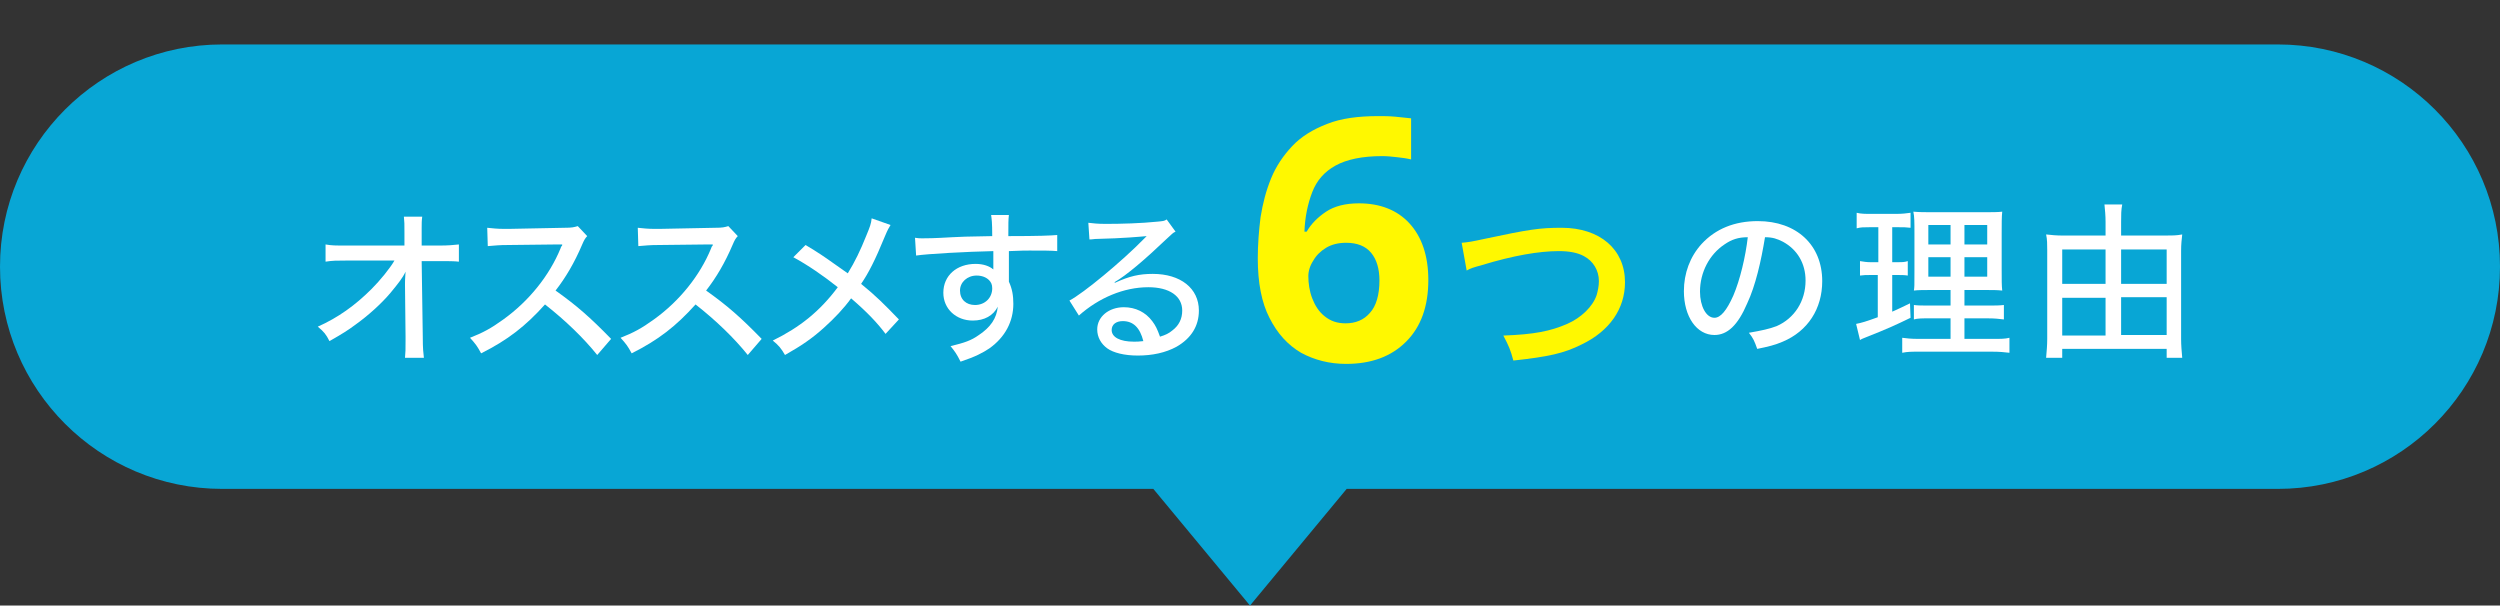 <?xml version="1.0" encoding="UTF-8"?>
<!-- Generator: Adobe Illustrator 25.3.1, SVG Export Plug-In . SVG Version: 6.00 Build 0)  -->
<svg xmlns="http://www.w3.org/2000/svg" xmlns:xlink="http://www.w3.org/1999/xlink" version="1.1" id="レイヤー_1" x="0px" y="0px" viewBox="0 0 450 109" style="enable-background:new 0 0 450 109;" xml:space="preserve">
<rect x="0" y="0" width="450" height="109" fill="#333333" stroke="none"/>
<style type="text/css">
	.st0{fill:#08A6D5;}
	.st1{enable-background:new    ;}
	.st2{fill:#FFF800;}
	.st3{fill:#FFFFFF;}
</style>
<path class="st0" d="M410,8H40C17.9,8,0,25.9,0,48s17.9,40,40,40h167.6l17.4,21l17.4-21H410c22.1,0,40-17.9,40-40S432.1,8,410,8z"></path>
<g>
	<g>
		<g class="st1">
			<path class="st2" d="M226.4,46.5c0-2.5,0.2-5,0.5-7.4c0.4-2.5,1-4.8,1.9-7s2.2-4.1,3.8-5.8c1.6-1.7,3.7-3,6.3-4     c2.5-1,5.6-1.4,9.2-1.4c0.9,0,1.9,0,3,0.1s2.1,0.2,2.9,0.3v7.4c-0.8-0.2-1.6-0.3-2.5-0.4s-1.8-0.2-2.7-0.2     c-3.6,0-6.4,0.6-8.4,1.7s-3.4,2.7-4.2,4.8s-1.3,4.4-1.4,7.1h0.4c0.8-1.4,2-2.6,3.5-3.6s3.5-1.5,5.9-1.5c3.8,0,6.9,1.2,9.1,3.6     c2.2,2.4,3.4,5.8,3.4,10.2c0,4.7-1.3,8.4-4,11.1s-6.3,4-10.8,4c-3,0-5.7-0.7-8.1-2c-2.4-1.4-4.3-3.5-5.7-6.3     C227.1,54.5,226.4,50.9,226.4,46.5z M242.2,58.2c1.8,0,3.3-0.6,4.4-1.9c1.1-1.2,1.7-3.2,1.7-5.8c0-2.1-0.5-3.8-1.5-5     s-2.5-1.8-4.5-1.8c-1.4,0-2.6,0.3-3.6,0.9c-1,0.6-1.8,1.4-2.3,2.3c-0.6,0.9-0.9,1.9-0.9,2.8c0,1.3,0.2,2.7,0.7,4s1.2,2.4,2.2,3.2     C239.5,57.8,240.7,58.2,242.2,58.2z"></path>
		</g>
		<g class="st1">
			<path class="st2" d="M263.1,43.7c1.2-0.1,1.8-0.2,4.1-0.7c8-1.7,9.9-2,13.9-2c6.9,0,11.4,3.9,11.4,9.8c0,4.8-2.8,8.8-7.8,11.2     c-3.2,1.6-5.9,2.2-12.3,2.9c-0.5-1.9-0.8-2.6-1.8-4.5c5.6-0.2,8.5-0.8,11.5-2.1c2.5-1.1,4.6-3.1,5.3-5.2c0.2-0.7,0.4-1.6,0.4-2.5     c0-1.9-1-3.6-2.7-4.5c-1.1-0.6-2.6-0.9-4.5-0.9c-3.6,0-8.2,0.8-13.8,2.5c-1.8,0.5-2.1,0.6-2.8,1L263.1,43.7z"></path>
		</g>
	</g>
	<g>
		<g class="st1">
			<path class="st3" d="M72.9,51c0-0.4,0-0.6,0.1-2.1c-0.5,1.1-1.3,2.1-2.7,3.8c-1.6,1.9-4,4.1-6.4,5.8c-1.2,0.9-2.3,1.6-4.6,2.9     c-0.6-1.2-1-1.7-2.1-2.6c3.6-1.6,6.7-3.8,9.7-6.8c1.5-1.5,3.3-3.7,4.1-5.1h-8.6c-1.8,0-2.5,0-3.8,0.2V44c1.1,0.2,1.7,0.2,3.9,0.2     h10.3v-2.3c0-1.7,0-1.9-0.1-2.9H76c-0.1,0.7-0.1,1.3-0.1,2v0.8v2.4H79c1.8,0,2.6-0.1,3.6-0.2v3.1C81.8,47,80.6,47,79,47h-3.1     l0.2,13.6c0,2.2,0.1,2.9,0.2,3.8h-3.4c0.1-1,0.1-1.4,0.1-3.2c0-0.1,0-0.4,0-0.6l-0.1-9.3C72.9,51.3,72.9,51,72.9,51z"></path>
			<path class="st3" d="M107.5,63.9c-2.4-3-5.7-6.2-9.4-9.1c-3.5,3.9-6.7,6.4-11.5,8.8c-0.7-1.3-1-1.7-2-2.8c2.3-0.9,3.8-1.7,6-3.3     c4.6-3.3,8.3-7.9,10.3-12.8c0.1-0.3,0.1-0.3,0.2-0.4c0.1-0.1,0.1-0.1,0.1-0.3c-0.4,0-0.5,0-0.9,0l-8.7,0.1     c-1.9,0-2.4,0.1-3.8,0.2L87.7,41c1,0.1,1.8,0.2,3.1,0.2c0.1,0,0.4,0,0.8,0l10-0.2c1.4,0,1.7-0.1,2.4-0.3l1.7,1.8     c-0.4,0.4-0.6,0.8-0.9,1.5c-1.4,3.3-3,6-4.8,8.3c3.8,2.7,6.2,4.8,10,8.7L107.5,63.9z"></path>
			<path class="st3" d="M134.6,63.9c-2.4-3-5.7-6.2-9.4-9.1c-3.5,3.9-6.7,6.4-11.5,8.8c-0.7-1.3-1-1.7-2-2.8c2.3-0.9,3.8-1.7,6-3.3     c4.6-3.3,8.3-7.9,10.3-12.8c0.1-0.3,0.1-0.3,0.2-0.4c0.1-0.1,0.1-0.1,0.1-0.3c-0.4,0-0.5,0-0.9,0l-8.7,0.1     c-1.9,0-2.4,0.1-3.8,0.2l-0.1-3.3c1,0.1,1.8,0.2,3.1,0.2c0.1,0,0.4,0,0.8,0l10-0.2c1.4,0,1.7-0.1,2.4-0.3l1.7,1.8     c-0.4,0.4-0.6,0.8-0.9,1.5c-1.4,3.3-3,6-4.8,8.3c3.8,2.7,6.2,4.8,10,8.7L134.6,63.9z"></path>
			<path class="st3" d="M160.3,40.5c-0.3,0.5-0.5,0.8-1,2c-1.8,4.4-3,6.7-4.3,8.6c2.6,2.1,4.2,3.7,6.8,6.4l-2.4,2.6     c-1.5-2-3.3-3.9-6.2-6.4c-1.3,1.8-3,3.6-4.9,5.3c-2.1,1.9-4,3.2-7,4.9c-0.7-1.2-1.1-1.7-2.2-2.6c4.9-2.4,8.5-5.3,11.7-9.6     c-2.5-2-5.4-4-8-5.4l2.2-2.2c2.2,1.3,3.5,2.2,4.9,3.2l2.7,1.9c1.3-2.1,2.3-4.2,3.3-6.7c0.7-1.7,0.9-2.2,1-3.2L160.3,40.5z"></path>
			<path class="st3" d="M164.7,42.8c0.6,0.1,0.9,0.1,1.3,0.1c0.8,0,2,0,5.4-0.2c1.9-0.1,1.9-0.1,7.2-0.2c0-2.5-0.1-3.1-0.2-3.8h3.2     c-0.1,0.9-0.1,1.4-0.1,3.8c5.5,0,7.7-0.1,8.8-0.2v2.9c-1.1-0.1-2.5-0.1-5-0.1c-0.8,0-1.3,0-3.7,0.1v5.5c0.6,1.3,0.8,2.5,0.8,4     c0,3.2-1.5,6-4.3,8c-1.2,0.8-2.5,1.5-5.2,2.4c-0.7-1.4-1-1.8-1.8-2.8c2.5-0.6,3.7-1,5.1-2c2.1-1.4,3.2-3,3.4-5.1     c-0.8,1.6-2.4,2.5-4.5,2.5c-3,0-5.3-2.1-5.3-5c0-3.1,2.4-5.2,5.8-5.2c1.4,0,2.5,0.4,3.2,1c0-0.1,0-0.1,0-0.4c0,0,0-0.8,0-1.3     v-1.6c-4.8,0.1-12,0.5-13.9,0.8L164.7,42.8z M172.8,52.3c0,1.6,1.1,2.6,2.7,2.6c1.8,0,3.1-1.3,3.1-3c0-0.7-0.2-1.1-0.6-1.5     c-0.5-0.5-1.3-0.8-2.2-0.8C174.1,49.6,172.8,50.8,172.8,52.3z"></path>
			<path class="st3" d="M195.9,40.1c1,0.1,1.5,0.2,3.2,0.2c2.7,0,6.3-0.1,9.2-0.4c1-0.1,1.3-0.1,1.7-0.4l1.6,2.2     c-0.5,0.2-0.6,0.4-1.5,1.2c-4.2,4-7.4,6.7-9.5,7.9l0.1,0.1c2.6-1.2,4.4-1.6,6.8-1.6c5,0,8.3,2.6,8.3,6.6c0,2.8-1.4,5-4,6.5     c-2,1.1-4.4,1.6-7,1.6c-2.4,0-4.4-0.5-5.5-1.3s-1.8-2-1.8-3.4c0-2.3,2.1-4,4.8-4c2.1,0,3.9,0.9,5.1,2.5c0.6,0.8,0.9,1.4,1.4,2.8     c1-0.3,1.6-0.6,2.2-1.1c1.2-0.9,1.8-2.1,1.8-3.6c0-2.6-2.3-4.2-6.1-4.2c-4.4,0-8.9,1.9-12.5,5.1l-1.7-2.7     C195,52.8,202,47,205.9,43c0.1-0.1,0.4-0.4,0.5-0.5l0,0c-1.1,0.1-4.3,0.4-8.8,0.5c-0.7,0-0.9,0.1-1.5,0.1L195.9,40.1z      M202.1,57.8c-1.2,0-2,0.6-2,1.6c0,1.3,1.5,2.1,4,2.1c0.6,0,0.8,0,1.7-0.1C205.2,59,204,57.8,202.1,57.8z"></path>
		</g>
		<g class="st1">
			<path class="st3" d="M314.5,54.6c-1.7,4-3.6,5.7-5.9,5.7c-3.2,0-5.5-3.3-5.5-7.9c0-3.2,1.1-6.2,3.2-8.5c2.5-2.7,5.9-4.1,10.1-4.1     c7,0,11.6,4.3,11.6,10.8c0,5-2.6,9-7.1,10.9c-1.4,0.6-2.6,0.9-4.6,1.3c-0.5-1.4-0.7-1.9-1.5-2.9c2.3-0.4,3.7-0.7,5-1.2     c3.2-1.4,5.2-4.5,5.2-8.2c0-3.1-1.5-5.6-4.1-7c-1-0.5-1.8-0.8-3.2-0.8C317,47,316,51.4,314.5,54.6z M310.4,44     c-2.7,1.8-4.4,5-4.4,8.5c0,2.6,1.1,4.7,2.6,4.7c1.1,0,2.2-1.3,3.4-4c1.2-2.8,2.2-7,2.6-10.5C312.9,42.7,311.7,43.1,310.4,44z"></path>
			<path class="st3" d="M336.5,40.9c-1,0-1.6,0-2.3,0.2v-2.8c0.8,0.2,1.5,0.2,2.7,0.2h4.4c1.1,0,1.9-0.1,2.6-0.2V41     c-0.8-0.1-1.3-0.1-2.2-0.1h-1.1v6.3h0.9c0.8,0,1.3,0,1.9-0.2v2.6c-0.6-0.1-1.2-0.1-1.9-0.1h-0.9v6.6c1.3-0.6,1.8-0.8,3.2-1.5     l0.1,2.6c-2.7,1.3-3.7,1.8-8.5,3.7c-0.2,0.1-0.3,0.1-0.6,0.3l-0.7-2.9c1-0.2,1.7-0.4,3.9-1.2v-7.6h-1.2c-0.9,0-1.3,0-2,0.1V47     c0.7,0.1,1.1,0.2,2.1,0.2h1.2v-6.3C338.1,40.9,336.5,40.9,336.5,40.9z M351.1,57.3h-3.6c-1.6,0-2.3,0-3,0.2v-2.6     c0.7,0.1,1.4,0.1,3,0.1h3.6v-2.8h-2.9c-1.9,0-2.9,0-3.7,0.1c0.1-0.7,0.1-0.7,0.1-3.6V42c0-2,0-3-0.2-3.9c1.1,0.1,2,0.1,4,0.1h8.1     c2.2,0,3.1,0,3.9-0.1c-0.1,0.9-0.1,2.2-0.1,4v6.3c0,2.1,0,3,0.1,3.9c-1-0.1-1.6-0.1-3.4-0.1h-3.4V55h4c1.6,0,2.2,0,3.1-0.1v2.6     c-0.8-0.1-1.6-0.2-3-0.2h-4.1V61h5.1c1.5,0,2.2,0,3-0.2v2.7c-0.9-0.1-1.7-0.2-3.2-0.2h-12.9c-1.6,0-2.2,0-3.2,0.2v-2.7     c0.8,0.1,1.5,0.2,3,0.2h5.7V57.3z M347.1,40.5V44h4v-3.5H347.1z M347.1,46.3v3.5h4v-3.5H347.1z M353.6,44h4.1v-3.5h-4.1V44z      M353.6,49.8h4.1v-3.5h-4.1V49.8z"></path>
			<path class="st3" d="M389.6,42.4c1.3,0,2.2,0,3.2-0.2c-0.1,0.9-0.2,1.8-0.2,2.9V61c0,1.1,0.1,2.3,0.2,3.4H390v-1.6h-18.8v1.6     h-2.9c0.1-1.2,0.2-2.2,0.2-3.4V45c0-1,0-1.9-0.2-2.8c0.9,0.1,1.8,0.2,3.1,0.2h7.6v-2.5c0-1.1-0.1-2.1-0.2-3.1h3.2     c-0.2,1-0.2,1.9-0.2,3.1v2.5H389.6z M371.2,44.9v6.2h7.8v-6.2H371.2z M371.2,53.6v6.8h7.8v-6.8H371.2z M390,51.1v-6.2h-8.2v6.2     H390z M390,60.3v-6.8h-8.2v6.8H390z"></path>
		</g>
	</g>
</g>
</svg>
